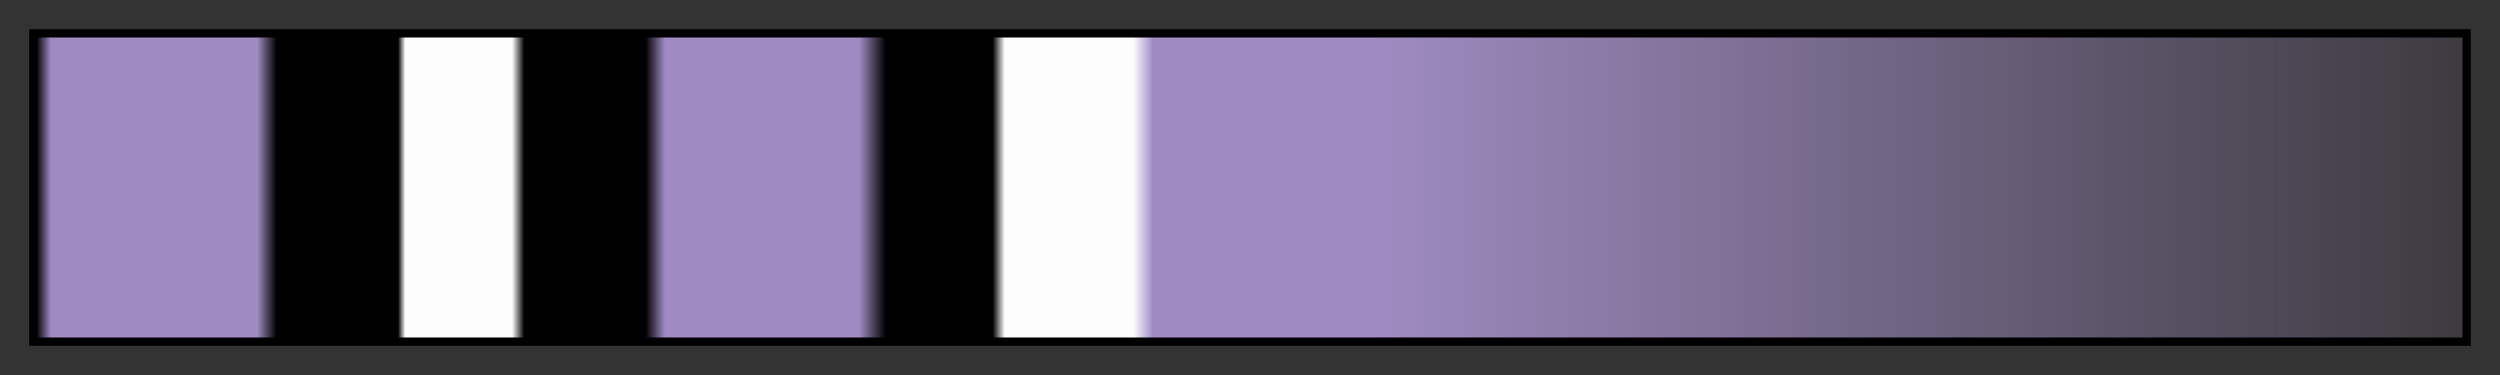 <svg height="45" viewBox="0 0 300 45" width="300" xmlns="http://www.w3.org/2000/svg" xmlns:xlink="http://www.w3.org/1999/xlink"><rect x="0" y="0" width="300" height="45" fill="#333333" stroke="none"/><linearGradient id="a" gradientUnits="objectBoundingBox" spreadMethod="pad" x1="0%" x2="100%" y1="0%" y2="0%"><stop offset="0" stop-color="#010101"/><stop offset=".006" stop-color="#9f8bc1"/><stop offset=".091" stop-color="#9f8bc1"/><stop offset=".099" stop-color="#010101"/><stop offset=".149" stop-color="#010101"/><stop offset=".152" stop-color="#fdfdfd"/><stop offset=".196" stop-color="#fdfdfd"/><stop offset=".201" stop-color="#010101"/><stop offset=".251" stop-color="#010101"/><stop offset=".259" stop-color="#9f8bc1"/><stop offset=".339" stop-color="#9f8bc1"/><stop offset=".35" stop-color="#010101"/><stop offset=".394" stop-color="#010101"/><stop offset=".399" stop-color="#fdfdfd"/><stop offset=".452" stop-color="#fdfdfd"/><stop offset=".46" stop-color="#9f8bc1"/><stop offset=".551" stop-color="#9f8bc1"/><stop offset="1" stop-color="#9f8bc1" stop-opacity=".09"/></linearGradient><path d="m4 4h292v37h-292z" fill="url(#a)" stroke="#000"/></svg>